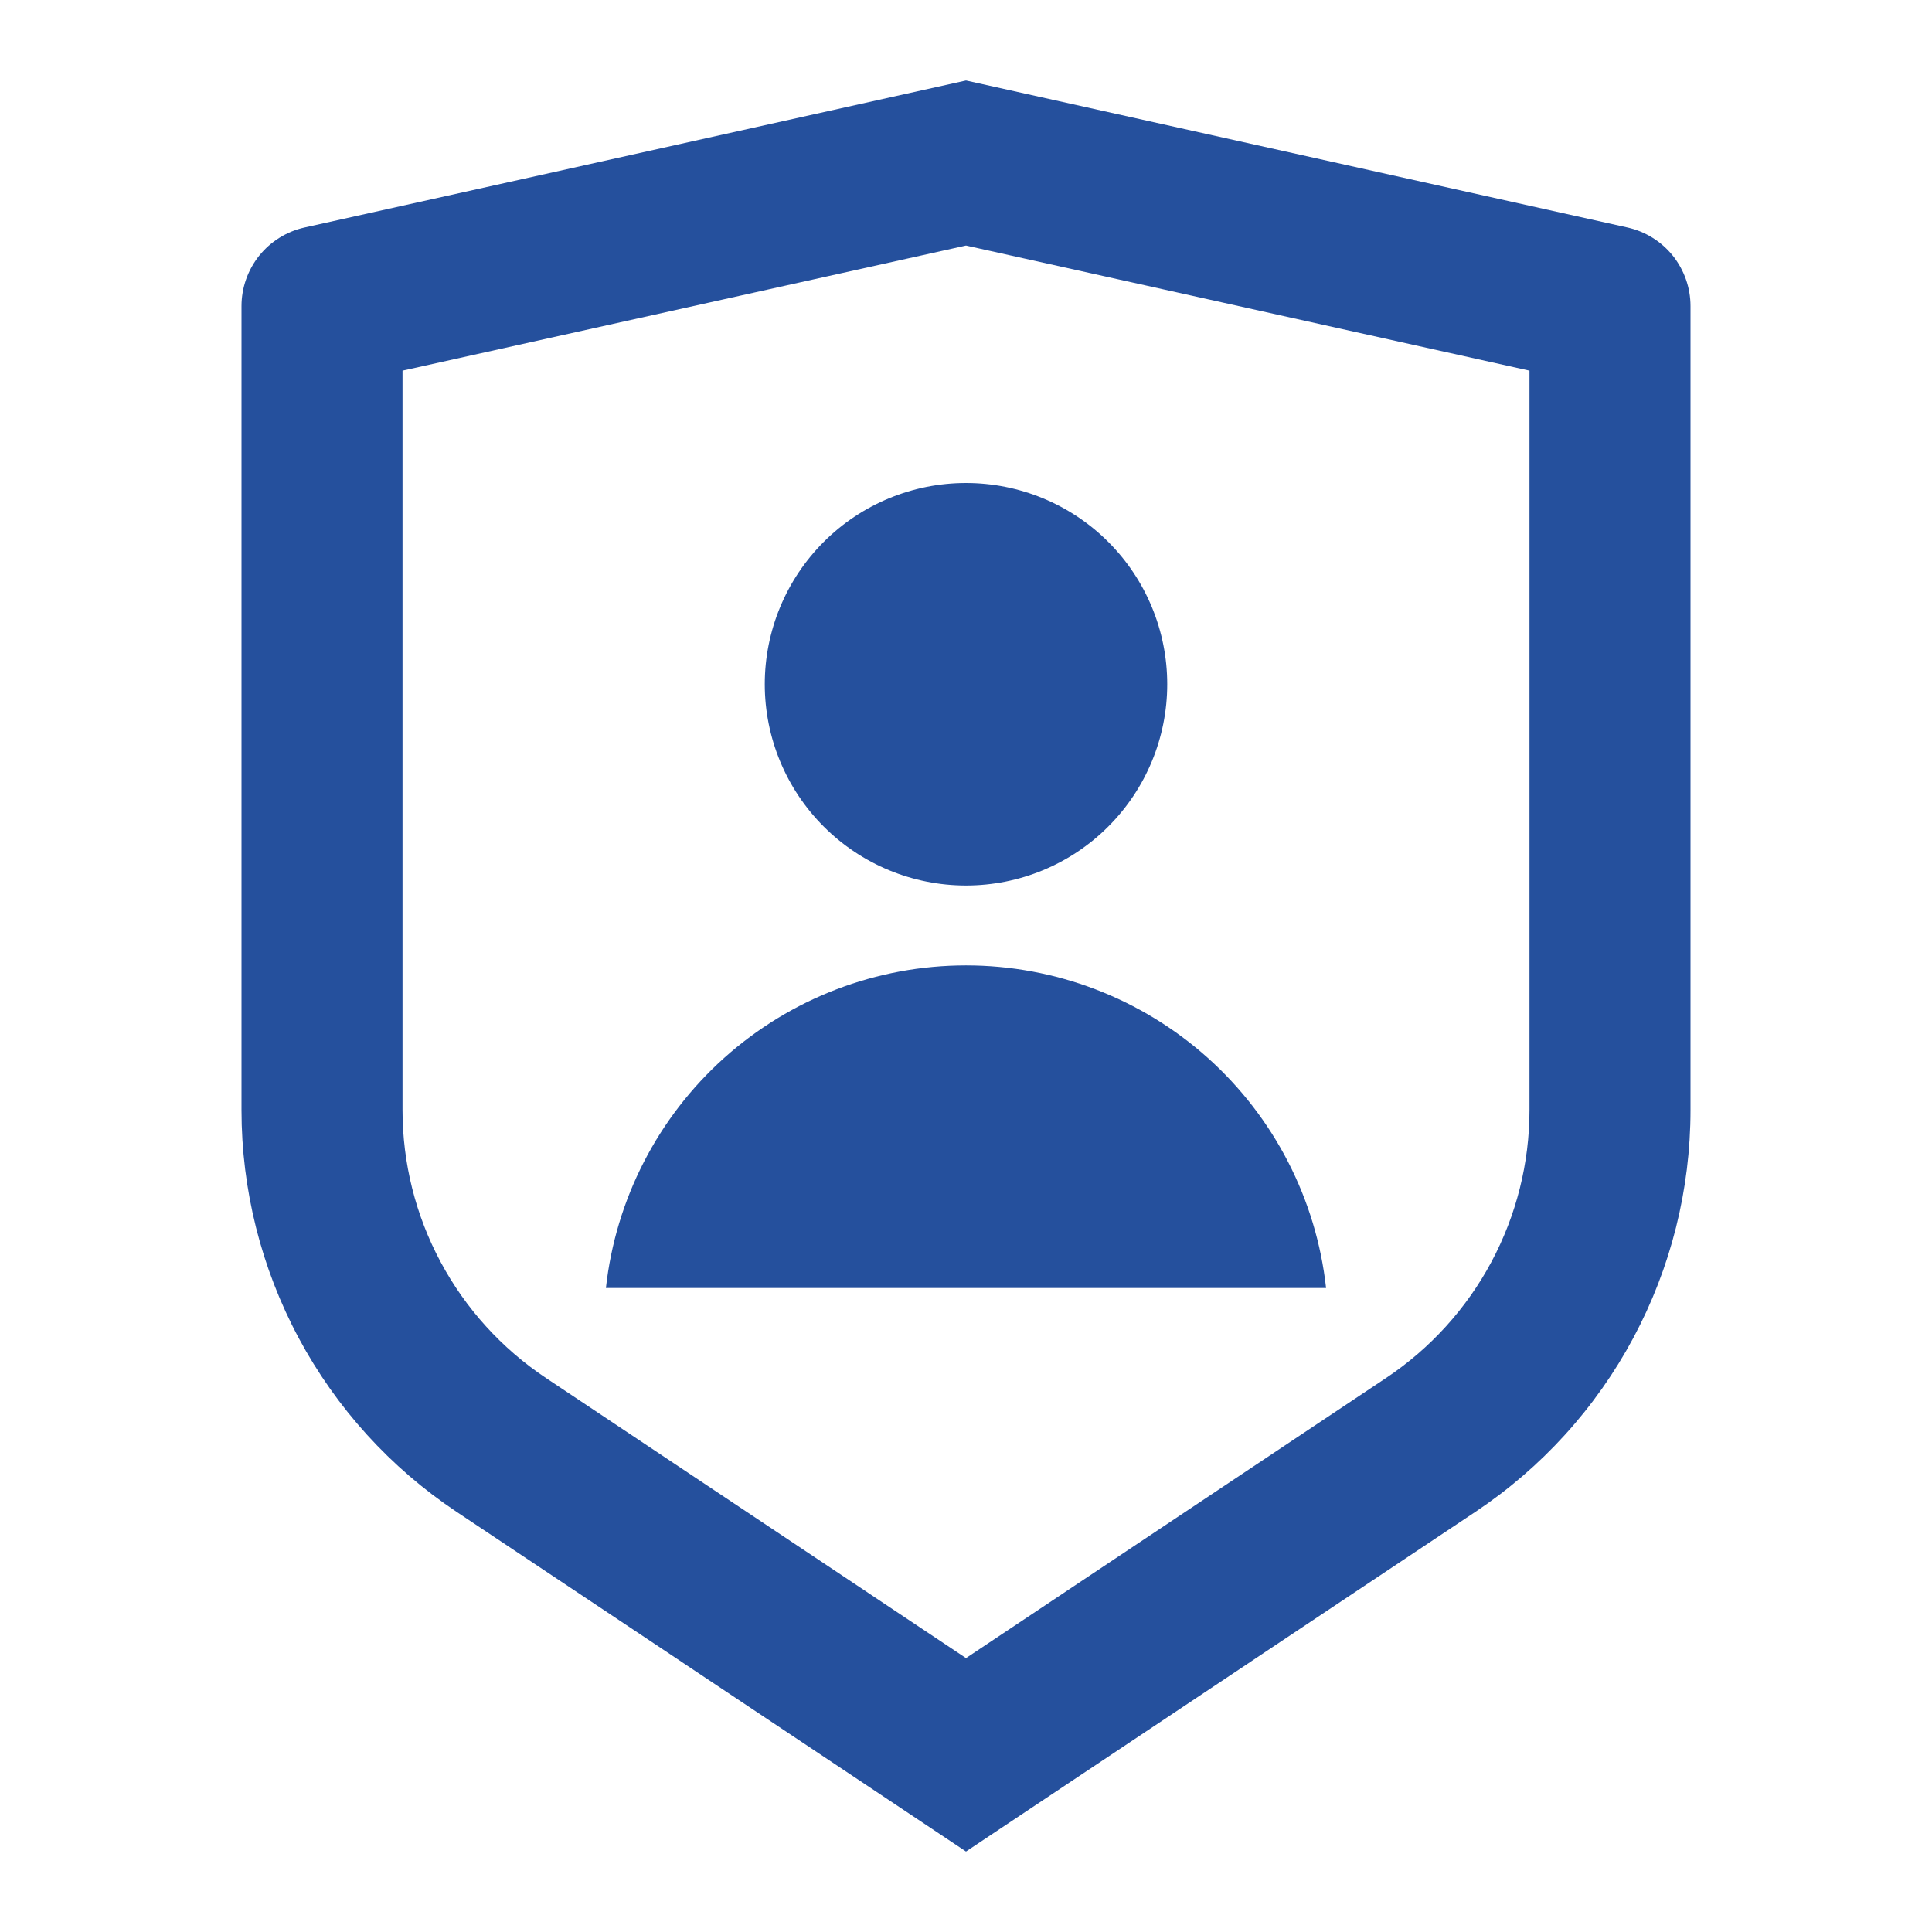 <svg width="32" height="32" viewBox="0 0 32 32" fill="none" xmlns="http://www.w3.org/2000/svg">
<path d="M5.044 3.768L16 1.333L26.956 3.768C27.252 3.834 27.517 3.999 27.707 4.235C27.896 4.472 28 4.766 28 5.069V18.385C28 19.702 27.675 20.999 27.053 22.16C26.432 23.321 25.533 24.311 24.437 25.041L16 30.667L7.563 25.041C6.467 24.311 5.569 23.322 4.947 22.161C4.326 21 4 19.703 4 18.387V5.069C4 4.766 4.104 4.472 4.293 4.235C4.483 3.999 4.748 3.834 5.044 3.768ZM6.667 6.139V18.385C6.667 19.263 6.883 20.128 7.298 20.902C7.712 21.676 8.311 22.336 9.041 22.823L16 27.463L22.959 22.823C23.689 22.336 24.288 21.676 24.702 20.902C25.116 20.128 25.333 19.264 25.333 18.387V6.139L16 4.067L6.667 6.139ZM16 14.667C15.116 14.667 14.268 14.316 13.643 13.69C13.018 13.065 12.667 12.217 12.667 11.333C12.667 10.449 13.018 9.601 13.643 8.976C14.268 8.351 15.116 8 16 8C16.884 8 17.732 8.351 18.357 8.976C18.982 9.601 19.333 10.449 19.333 11.333C19.333 12.217 18.982 13.065 18.357 13.69C17.732 14.316 16.884 14.667 16 14.667ZM10.036 21.333C10.198 19.865 10.896 18.507 11.996 17.521C13.097 16.535 14.522 15.99 16 15.99C17.478 15.99 18.903 16.535 20.004 17.521C21.104 18.507 21.802 19.865 21.964 21.333H10.036Z" fill="#25509D"/>
</svg>
